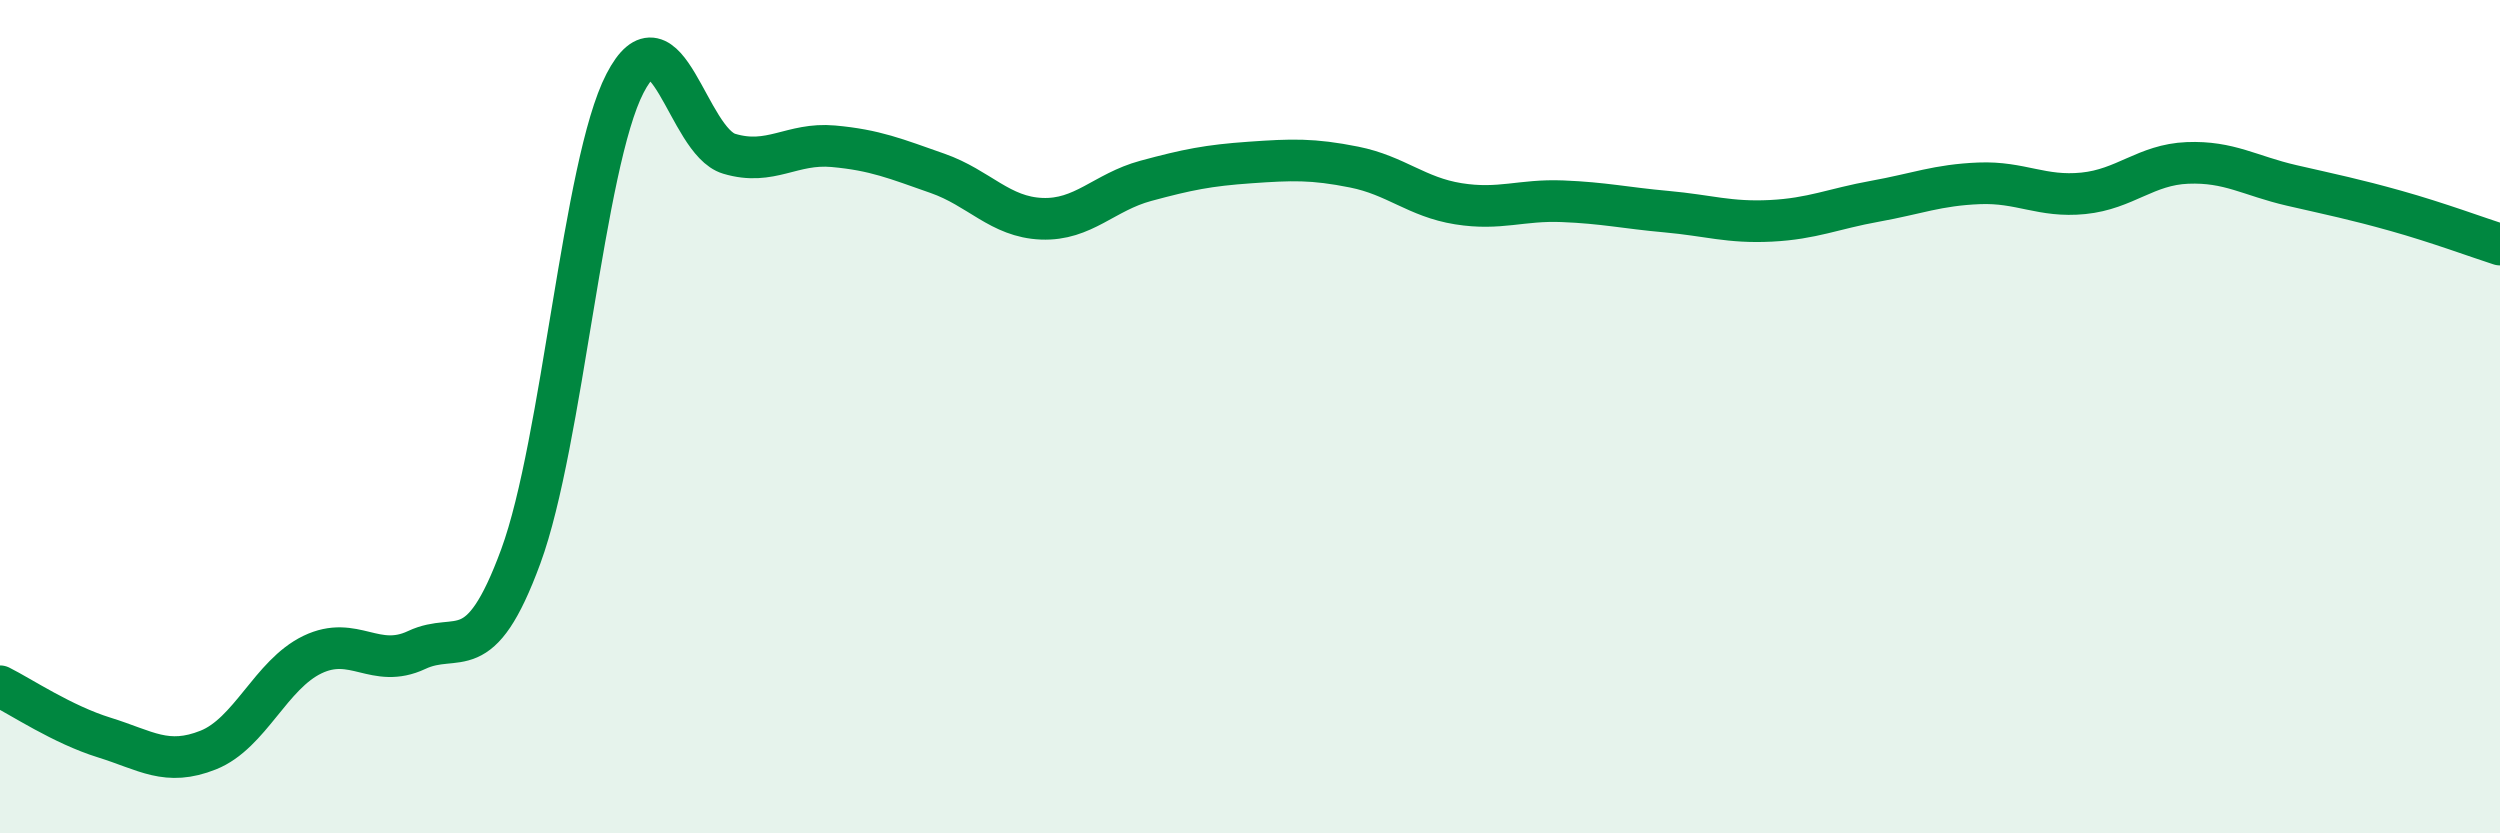 
    <svg width="60" height="20" viewBox="0 0 60 20" xmlns="http://www.w3.org/2000/svg">
      <path
        d="M 0,16.47 C 0.5,16.72 1.5,17.39 2.5,17.7 C 3.5,18.01 4,18.4 5,18 C 6,17.6 6.5,16.19 7.5,15.71 C 8.5,15.23 9,16.07 10,15.6 C 11,15.13 11.5,16.07 12.5,13.35 C 13.5,10.63 14,3.93 15,2 C 16,0.07 16.5,3.39 17.5,3.69 C 18.5,3.99 19,3.42 20,3.51 C 21,3.6 21.5,3.81 22.5,4.16 C 23.5,4.51 24,5.21 25,5.25 C 26,5.29 26.5,4.61 27.5,4.34 C 28.5,4.07 29,3.97 30,3.9 C 31,3.83 31.5,3.81 32.5,4.01 C 33.5,4.21 34,4.73 35,4.89 C 36,5.05 36.5,4.79 37.5,4.83 C 38.5,4.87 39,4.99 40,5.08 C 41,5.17 41.5,5.35 42.5,5.3 C 43.5,5.25 44,5.01 45,4.83 C 46,4.65 46.5,4.44 47.5,4.4 C 48.5,4.36 49,4.74 50,4.64 C 51,4.54 51.5,3.95 52.5,3.91 C 53.5,3.87 54,4.22 55,4.45 C 56,4.68 56.5,4.78 57.5,5.06 C 58.5,5.34 59.5,5.71 60,5.87L60 20L0 20Z"
        fill="#008740"
        opacity="0.1"
        stroke-linecap="round"
        stroke-linejoin="round"
      />
      <path
        d="M 0,16.47 C 0.5,16.72 1.5,17.39 2.5,17.7 C 3.5,18.01 4,18.4 5,18 C 6,17.6 6.5,16.19 7.5,15.71 C 8.5,15.23 9,16.07 10,15.6 C 11,15.13 11.5,16.07 12.5,13.35 C 13.5,10.63 14,3.93 15,2 C 16,0.07 16.5,3.39 17.5,3.69 C 18.5,3.99 19,3.42 20,3.51 C 21,3.6 21.5,3.81 22.5,4.16 C 23.5,4.51 24,5.21 25,5.25 C 26,5.29 26.5,4.61 27.5,4.34 C 28.5,4.07 29,3.97 30,3.9 C 31,3.83 31.5,3.81 32.5,4.01 C 33.5,4.21 34,4.73 35,4.89 C 36,5.05 36.5,4.79 37.5,4.83 C 38.5,4.87 39,4.99 40,5.08 C 41,5.17 41.5,5.35 42.5,5.3 C 43.5,5.25 44,5.01 45,4.83 C 46,4.65 46.5,4.44 47.5,4.4 C 48.5,4.36 49,4.74 50,4.64 C 51,4.54 51.5,3.95 52.5,3.91 C 53.5,3.87 54,4.22 55,4.45 C 56,4.68 56.5,4.78 57.5,5.06 C 58.5,5.34 59.5,5.71 60,5.87"
        stroke="#008740"
        stroke-width="1"
        fill="none"
        stroke-linecap="round"
        stroke-linejoin="round"
      />
    </svg>
  
